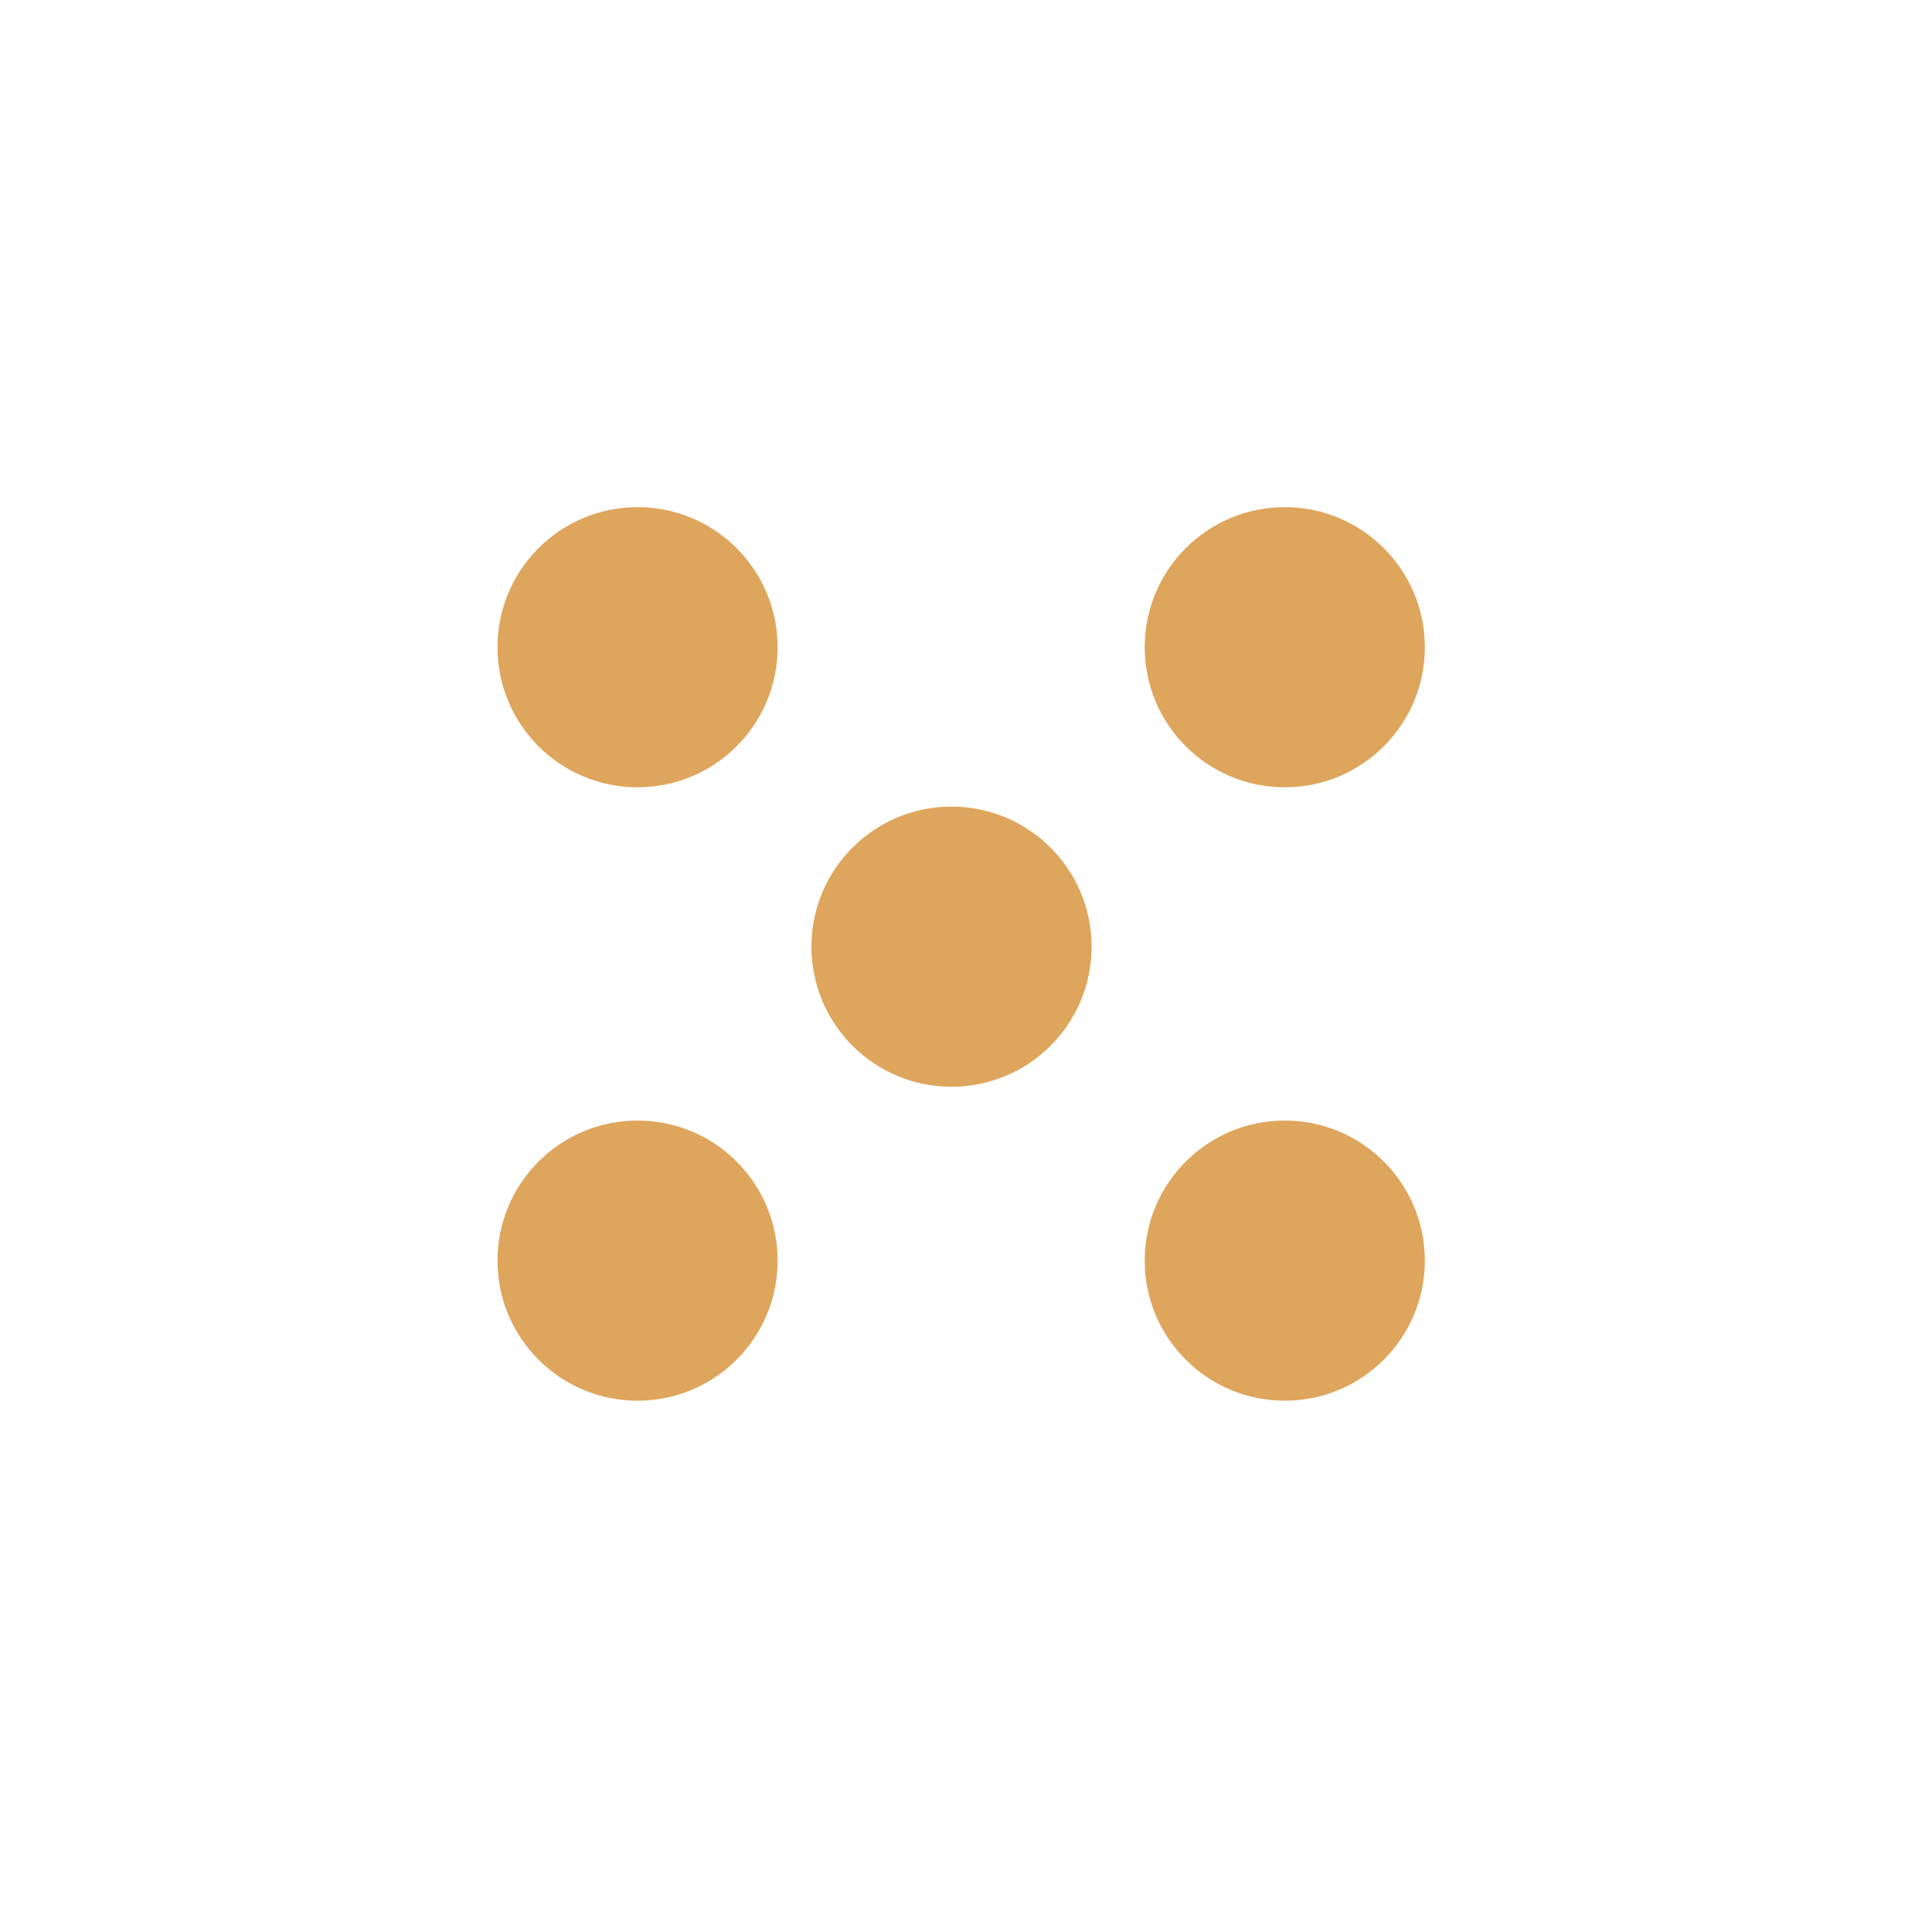 <?xml version="1.0" encoding="utf-8"?>
<!-- Generator: Adobe Illustrator 24.0.0, SVG Export Plug-In . SVG Version: 6.00 Build 0)  -->
<svg version="1.1" xmlns="http://www.w3.org/2000/svg" xmlns:xlink="http://www.w3.org/1999/xlink" x="0px" y="0px"
	 viewBox="0 0 40 40" style="enable-background:new 0 0 40 40;" xml:space="preserve">
<style type="text/css">
	.st0{display:none;}
	.st1{display:inline;}
	.st2{fill:#DEA55C;}
	.st3{display:none;fill:#DEA55C;}
	.st4{display:inline;fill:#DEA55C;}
</style>
<g id="Layer_1" class="st0">
	<g class="st1">
		<path class="st2" d="M20.5,12.3c1.3,0.2,2.3,1.4,2.3,2.7v0.1c0,0.3-0.1,0.6-0.2,0.9c-0.2,0.4-0.4,0.7-0.7,1
			c-0.2,0.2-0.5,0.5-0.8,0.8c0.3,0.3,1.1,1,1.2,1.1c0.4-0.4,0.7-0.8,1.1-1.2l0,0c0.5-0.6,0.8-1.3,0.9-2.1c0-0.2,0.1-0.4,0.1-0.7
			c0-0.2,0-0.4,0-0.6c-0.2-1.7-1.4-3.2-3.1-3.6L20.5,12.3z"/>
		<path class="st2" d="M18.2,17.2c-1.1-1-1.3-2.7-0.3-3.9l0.5,0.7l1.4-3.1l-3.4,0.3L17,12c-1.7,1.7-1.7,4.4,0,6.1
			c0.1,0.1,0.2,0.2,0.3,0.3l0,0c0,0,3,2.4,3.9,3.4c0.1,0.1,0.1,0.1,0.1,0.2l0,0c0.1,0.1,0.1,0.1,0.2,0.2l0,0
			c0.1,0.1,0.1,0.1,0.2,0.2l0,0l0.1,0.1l0,0c0,0,0,0,0,0.1s0.1,0.1,0.1,0.2l0,0L22,23l0,0l0.1,0.1c0,0,0,0,0,0.1c0,0,0,0.1,0.1,0.1
			c0.1,0.2,0.2,0.5,0.3,0.7c0.1,0.2,0.1,0.4,0.1,0.7c-0.1,1.5-1.4,2.7-2.9,2.7c-1.4-0.1-2.6-1.2-2.7-2.6c0-0.8,0.3-1.6,0.9-2.2
			c0.1-0.1,0.9-0.9,1.1-1c-0.3-0.3-1.2-1-1.2-1c-0.2,0.1-0.8,0.7-0.8,0.8c-1,0.9-1.5,2.1-1.5,3.4c0,2.4,2,4.3,4.4,4.3
			c2.3,0,4.1-1.8,4.3-4c0-0.2,0-0.4,0-0.7c0-0.2-0.1-0.4-0.1-0.5c0-0.2-0.1-0.3-0.2-0.5l0,0c0,0,0-0.1-0.1-0.2c0,0,0,0,0-0.1
			s-0.1-0.1-0.1-0.2c0,0,0,0,0-0.1c-0.1-0.2-0.2-0.3-0.3-0.5c0,0,0,0,0-0.1s-0.1-0.1-0.1-0.2c0,0,0-0.1-0.1-0.1
			c0-0.1-0.1-0.1-0.1-0.2c0,0,0-0.1-0.1-0.1c0-0.1-0.1-0.1-0.1-0.2l0,0l0,0c-0.1-0.1-0.2-0.2-0.2-0.3c0,0,0,0-0.1-0.1
			s-0.1-0.2-0.2-0.2l-0.1-0.1l0,0c-0.1-0.1-0.1-0.1-0.2-0.2c0,0-0.9-0.9-1.6-1.5C19.8,18.5,18.9,17.8,18.2,17.2L18.2,17.2z"/>
	</g>
</g>
<g id="Layer_2">
	<path class="st3" d="M11.8,10.5h8.3c0.4,0,0.9,0.1,1.4,0.2l0,0c3.2,0.9,5.5,3,7,5.9c0.1,0.1,0.2,0.3,0.1,0.4s-0.3,0-0.4-0.1
		c-0.9-0.6-1.9-0.9-3-1c-2.7-0.2-5.5,0-8.2-0.1c-0.2-0.1-0.3,0.1-0.4,0.4c0,0.6,0.2,0.6,0.7,0.6c2.7,0,5.6,0,8.3,0
		c0.3,0,0.7,0,1,0.1c1.3,0.2,2.2,1.3,2.2,2.6c0,2.9,0,5.7,0,8.6c0,0.8,0,0.8-0.8,0.8c-2.5,0-5,0-7.4,0c-3.8,0-7.8-2.7-9.1-6.2
		c-0.1-0.1-0.2-0.3-0.1-0.4c0.2-0.1,0.3,0,0.4,0.1c1,0.7,2.2,1,3.4,1c2.5,0,5,0,7.6,0c0.3,0,0.6-0.1,0.6-0.4c0-0.4-0.2-0.4-0.6-0.6
		c-2.3-0.1-4.6,0-7,0c-0.8,0-1.6,0.1-2.4,0C12.2,22.4,11,21.3,11,20c0-2.9,0-5.7,0-8.6C11.2,10.8,11.5,10.5,11.8,10.5z"/>
	<g class="st0">
		<g class="st1">
			<path class="st2" d="M26.6,19.5c-0.6-7.6-7.8-10.8-13.4-7.8C15,15.6,16.2,20.3,26.6,19.5z M13.2,28c5.6,3,12.8-0.2,13.4-7.8
				C16.2,19.4,15,24.1,13.2,28z"/>
		</g>
	</g>
	<g class="st0">
		<path class="st4" d="M20.4,12.1c1.3,0.3,2.3,1.4,2.3,2.8V15c0,0.3-0.1,0.7-0.2,0.9c-0.2,0.4-0.4,0.7-0.7,1
			c-0.2,0.2-0.5,0.5-0.8,0.9c0.3,0.3,1.1,1,1.2,1.1c0.4-0.4,0.8-0.8,1.1-1.2l0,0c0.5-0.6,0.8-1.3,1-2.1c0-0.2,0-0.4,0-0.7
			s0-0.4,0-0.6c-0.2-1.8-1.5-3.3-3.2-3.8L20.4,12.1z"/>
		<path class="st4" d="M18,17.1c-1.2-1-1.3-2.8-0.4-4l0.5,0.7l1.4-3.1L16.1,11l0.6,0.8c-1.7,1.8-1.7,4.5,0,6.3
			c0.1,0.1,0.2,0.2,0.3,0.3l0,0c0,0,3.1,2.5,4,3.5c0,0,0.1,0.1,0.1,0.2l0,0c0.1,0.1,0.1,0.1,0.2,0.2c0,0,0,0,0,0
			c0,0.1,0.1,0.1,0.2,0.2c0,0,0,0,0,0c0,0,0.1,0.1,0.1,0.1s0,0,0,0c0,0,0,0,0,0c0,0,0.1,0.1,0.1,0.2c0,0,0,0,0,0l0.1,0.2
			c0,0,0,0,0,0c0,0,0,0.1,0.1,0.1c0,0,0,0,0,0c0,0,0,0.1,0.1,0.1c0.1,0.2,0.2,0.5,0.3,0.8c0.1,0.2,0.1,0.4,0.1,0.7
			c-0.1,1.6-1.4,2.8-3,2.7c-1.4-0.1-2.6-1.2-2.7-2.7c0-0.9,0.3-1.7,0.9-2.3c0.1-0.1,1-0.9,1.2-1.1c-0.3-0.3-1.2-1-1.2-1.1
			c-0.2,0.1-0.8,0.8-0.9,0.8c-1,0.9-1.6,2.2-1.6,3.5c0,2.5,2.1,4.4,4.5,4.4c2.3,0,4.2-1.8,4.4-4.1c0-0.2,0-0.4,0-0.7
			c0-0.2,0-0.4-0.1-0.5c0-0.2-0.1-0.4-0.2-0.5c0,0,0,0,0,0c0,0,0-0.1-0.1-0.2c0,0,0,0,0-0.1c0,0,0-0.1-0.1-0.2c0,0,0,0,0-0.1
			c-0.1-0.2-0.2-0.3-0.3-0.5c0,0,0,0,0-0.1c0-0.1-0.1-0.1-0.1-0.2c0,0,0,0,0-0.1c0-0.1-0.1-0.1-0.1-0.2c0,0,0,0-0.1-0.1
			c0-0.1-0.1-0.1-0.1-0.2c0,0,0,0,0,0c0,0,0,0,0,0c-0.1-0.1-0.2-0.2-0.2-0.3c0,0,0,0-0.1-0.1c-0.1-0.1-0.1-0.2-0.2-0.2
			c0,0-0.1-0.1-0.1-0.1s0,0,0,0c0,0-0.1-0.1-0.2-0.2c0,0-0.9-0.9-1.6-1.5C19.7,18.4,18.8,17.7,18,17.1L18,17.1z"/>
	</g>
	<g class="st0">
		<polygon class="st4" points="13.8,23.2 18.1,19.7 15.3,16.5 		"/>
		<g class="st1">
			<g>
				<path class="st2" d="M25,17.8c-0.1,0.4-0.5,1.5-1,1.8c-0.1,0-0.1,0.2,0,0.2l0,0c0.5,0.6,0.3,1.8,0.3,1.8l-0.7,3.6
					c-0.2,1-0.9,3.9-4,3.9h-2.4l4-18.6h2.9c0.5,0,1.1,0.4,1.4,0.7s0.5,1.3,0.4,1.9C25.7,14.5,25,17.8,25,17.8 M19.4,27.1l0.6,0
					c0.5,0,1-0.2,1.1-0.4c0.2-0.2,0.3-0.4,0.3-0.7l0.8-3.9c0,0,0.1-0.7,0.1-0.8c0-0.3-0.3-0.7-0.6-0.7c-0.3,0-1,0-1,0L19.4,27.1z
					 M21.3,18.7c0,0,0.7,0,0.9,0c0.4-0.1,0.7-0.3,0.9-0.9l1-4.4c0.1-0.6-0.5-0.9-0.8-0.9h-0.6L21.3,18.7z"/>
			</g>
		</g>
	</g>
	<g class="st0">
		<path class="st4" d="M24.2,19.2c0,0.5,0.3,0.7,0.7,0.5c0.4-0.2,0.7-0.8,0.7-1.2c0-0.5-0.3-0.7-0.7-0.5
			C24.5,18.1,24.2,18.7,24.2,19.2z M24.2,23.1c0,0.5,0.3,0.7,0.7,0.5c0.4-0.2,0.7-0.8,0.7-1.2c0-0.5-0.3-0.7-0.7-0.5
			S24.2,22.6,24.2,23.1L24.2,23.1z M22.7,21.9c0,0.5,0.3,0.7,0.7,0.5c0.4-0.2,0.7-0.8,0.7-1.2c0-0.5-0.3-0.7-0.7-0.5
			S22.7,21.4,22.7,21.9z M21.2,20.7c0,0.5,0.3,0.7,0.7,0.5c0.4-0.2,0.7-0.8,0.7-1.2c0-0.5-0.3-0.7-0.7-0.5
			C21.5,19.7,21.2,20.3,21.2,20.7L21.2,20.7z M21.2,24.7c0,0.5,0.3,0.7,0.7,0.5c0.4-0.2,0.7-0.8,0.7-1.2c0-0.5-0.3-0.7-0.7-0.5
			C21.5,23.7,21.2,24.2,21.2,24.7L21.2,24.7z M21.2,24.7c0,0.5,0.3,0.7,0.7,0.5c0.4-0.2,0.7-0.8,0.7-1.2c0-0.5-0.3-0.7-0.7-0.5
			C21.5,23.7,21.2,24.2,21.2,24.7L21.2,24.7z M21.2,20.7c0,0.5,0.3,0.7,0.7,0.5c0.4-0.2,0.7-0.8,0.7-1.2c0-0.5-0.3-0.7-0.7-0.5
			C21.5,19.7,21.2,20.3,21.2,20.7L21.2,20.7z M22.7,21.9c0,0.5,0.3,0.7,0.7,0.5c0.4-0.2,0.7-0.8,0.7-1.2c0-0.5-0.3-0.7-0.7-0.5
			S22.7,21.4,22.7,21.9z M24.2,23.1c0,0.5,0.3,0.7,0.7,0.5c0.4-0.2,0.7-0.8,0.7-1.2c0-0.5-0.3-0.7-0.7-0.5S24.2,22.6,24.2,23.1z
			 M24.2,19.2c0,0.5,0.3,0.7,0.7,0.5c0.4-0.2,0.7-0.8,0.7-1.2c0-0.5-0.3-0.7-0.7-0.5C24.5,18.1,24.2,18.7,24.2,19.2z M24.2,19.2
			c0,0.5,0.3,0.7,0.7,0.5c0.4-0.2,0.7-0.8,0.7-1.2c0-0.5-0.3-0.7-0.7-0.5C24.5,18.1,24.2,18.7,24.2,19.2z M24.2,23.1
			c0,0.5,0.3,0.7,0.7,0.5c0.4-0.2,0.7-0.8,0.7-1.2c0-0.5-0.3-0.7-0.7-0.5S24.2,22.6,24.2,23.1z M22.7,21.9c0,0.5,0.3,0.7,0.7,0.5
			c0.4-0.2,0.7-0.8,0.7-1.2c0-0.5-0.3-0.7-0.7-0.5S22.7,21.4,22.7,21.9z M21.2,20.7c0,0.5,0.3,0.7,0.7,0.5c0.4-0.2,0.7-0.8,0.7-1.2
			c0-0.5-0.3-0.7-0.7-0.5C21.5,19.7,21.2,20.3,21.2,20.7L21.2,20.7z M21.2,24.7c0,0.5,0.3,0.7,0.7,0.5c0.4-0.2,0.7-0.8,0.7-1.2
			c0-0.5-0.3-0.7-0.7-0.5C21.5,23.7,21.2,24.2,21.2,24.7L21.2,24.7z M17.1,20.2c0,0.5,0.3,1.1,0.7,1.3c0.4,0.3,0.7,0.1,0.7-0.4
			c0-0.5-0.3-1.1-0.7-1.3C17.4,19.5,17.1,19.7,17.1,20.2z M15.5,21.1c0,0.5,0.3,1.1,0.7,1.3c0.4,0.3,0.7,0.1,0.7-0.4
			c0-0.5-0.3-1.1-0.7-1.3C15.9,20.4,15.5,20.6,15.5,21.1z M14,22c0,0.5,0.3,1.1,0.7,1.3c0.4,0.3,0.7,0.1,0.7-0.4
			c0-0.5-0.3-1.1-0.7-1.3C14.3,21.4,14,21.6,14,22z M14,22c0,0.5,0.3,1.1,0.7,1.3c0.4,0.3,0.7,0.1,0.7-0.4c0-0.5-0.3-1.1-0.7-1.3
			C14.3,21.4,14,21.6,14,22z M15.5,21.1c0,0.5,0.3,1.1,0.7,1.3c0.4,0.3,0.7,0.1,0.7-0.4c0-0.5-0.3-1.1-0.7-1.3
			C15.9,20.4,15.5,20.6,15.5,21.1z M17.1,20.2c0,0.5,0.3,1.1,0.7,1.3c0.4,0.3,0.7,0.1,0.7-0.4c0-0.5-0.3-1.1-0.7-1.3
			C17.4,19.5,17.1,19.7,17.1,20.2L17.1,20.2z M21.2,24.7c0,0.5,0.3,0.7,0.7,0.5c0.4-0.2,0.7-0.8,0.7-1.2c0-0.5-0.3-0.7-0.7-0.5
			C21.5,23.7,21.2,24.2,21.2,24.7L21.2,24.7z M22.6,20c0-0.5-0.3-0.7-0.7-0.5c-0.4,0.2-0.7,0.8-0.7,1.2c0,0.5,0.3,0.7,0.7,0.5
			S22.6,20.5,22.6,20L22.6,20z M22.7,21.9c0,0.5,0.3,0.7,0.7,0.5c0.4-0.2,0.7-0.8,0.7-1.2c0-0.5-0.3-0.7-0.7-0.5
			S22.7,21.4,22.7,21.9L22.7,21.9z M24.2,23.1c0,0.5,0.3,0.7,0.7,0.5c0.4-0.2,0.7-0.8,0.7-1.2c0-0.5-0.3-0.7-0.7-0.5
			S24.2,22.6,24.2,23.1z M25.6,18.4c0-0.5-0.3-0.7-0.7-0.5c-0.4,0.2-0.7,0.8-0.7,1.2c0,0.5,0.3,0.7,0.7,0.5
			C25.3,19.5,25.6,18.9,25.6,18.4L25.6,18.4z M14,22c0,0.5,0.3,1.1,0.7,1.3c0.4,0.3,0.7,0.1,0.7-0.4c0-0.5-0.3-1.1-0.7-1.3
			C14.3,21.4,14,21.6,14,22z M15.5,21.1c0,0.5,0.3,1.1,0.7,1.3c0.4,0.3,0.7,0.1,0.7-0.4c0-0.5-0.3-1.1-0.7-1.3
			C15.9,20.4,15.5,20.6,15.5,21.1z M17.1,20.2c0,0.5,0.3,1.1,0.7,1.3c0.4,0.3,0.7,0.1,0.7-0.4c0-0.5-0.3-1.1-0.7-1.3
			C17.4,19.5,17.1,19.7,17.1,20.2L17.1,20.2z M21.2,24.7c0,0.5,0.3,0.7,0.7,0.5c0.4-0.2,0.7-0.8,0.7-1.2c0-0.5-0.3-0.7-0.7-0.5
			C21.5,23.7,21.2,24.2,21.2,24.7L21.2,24.7z M22.6,20c0-0.5-0.3-0.7-0.7-0.5c-0.4,0.2-0.7,0.8-0.7,1.2c0,0.5,0.3,0.7,0.7,0.5
			S22.6,20.5,22.6,20L22.6,20z M22.7,21.9c0,0.5,0.3,0.7,0.7,0.5c0.4-0.2,0.7-0.8,0.7-1.2c0-0.5-0.3-0.7-0.7-0.5
			S22.7,21.4,22.7,21.9L22.7,21.9z M24.2,23.1c0,0.5,0.3,0.7,0.7,0.5c0.4-0.2,0.7-0.8,0.7-1.2c0-0.5-0.3-0.7-0.7-0.5
			S24.2,22.6,24.2,23.1z M25.6,18.4c0-0.5-0.3-0.7-0.7-0.5c-0.4,0.2-0.7,0.8-0.7,1.2c0,0.5,0.3,0.7,0.7,0.5
			C25.3,19.5,25.6,18.9,25.6,18.4L25.6,18.4z M24.2,19.2c0,0.5,0.3,0.7,0.7,0.5c0.4-0.2,0.7-0.8,0.7-1.2c0-0.5-0.3-0.7-0.7-0.5
			C24.5,18.1,24.2,18.7,24.2,19.2z M24.2,23.1c0,0.5,0.3,0.7,0.7,0.5c0.4-0.2,0.7-0.8,0.7-1.2c0-0.5-0.3-0.7-0.7-0.5
			S24.2,22.6,24.2,23.1z M22.7,21.9c0,0.5,0.3,0.7,0.7,0.5c0.4-0.2,0.7-0.8,0.7-1.2c0-0.5-0.3-0.7-0.7-0.5S22.7,21.4,22.7,21.9z
			 M21.2,20.7c0,0.5,0.3,0.7,0.7,0.5c0.4-0.2,0.7-0.8,0.7-1.2c0-0.5-0.3-0.7-0.7-0.5C21.5,19.7,21.2,20.3,21.2,20.7L21.2,20.7z
			 M21.2,24.7c0,0.5,0.3,0.7,0.7,0.5c0.4-0.2,0.7-0.8,0.7-1.2c0-0.5-0.3-0.7-0.7-0.5C21.5,23.7,21.2,24.2,21.2,24.7L21.2,24.7z
			 M17.1,20.2c0,0.5,0.3,1.1,0.7,1.3c0.4,0.3,0.7,0.1,0.7-0.4c0-0.5-0.3-1.1-0.7-1.3C17.4,19.5,17.1,19.7,17.1,20.2z M15.5,21.1
			c0,0.5,0.3,1.1,0.7,1.3c0.4,0.3,0.7,0.1,0.7-0.4c0-0.5-0.3-1.1-0.7-1.3C15.9,20.4,15.5,20.6,15.5,21.1z M14,22
			c0,0.5,0.3,1.1,0.7,1.3c0.4,0.3,0.7,0.1,0.7-0.4c0-0.5-0.3-1.1-0.7-1.3C14.3,21.4,14,21.6,14,22z M14,22c0,0.5,0.3,1.1,0.7,1.3
			c0.4,0.3,0.7,0.1,0.7-0.4c0-0.5-0.3-1.1-0.7-1.3C14.3,21.4,14,21.6,14,22z M15.5,21.1c0,0.5,0.3,1.1,0.7,1.3
			c0.4,0.3,0.7,0.1,0.7-0.4c0-0.5-0.3-1.1-0.7-1.3C15.9,20.4,15.5,20.6,15.5,21.1z M17.1,20.2c0,0.5,0.3,1.1,0.7,1.3
			c0.4,0.3,0.7,0.1,0.7-0.4c0-0.5-0.3-1.1-0.7-1.3C17.4,19.5,17.1,19.7,17.1,20.2L17.1,20.2z M21.2,24.7c0,0.5,0.3,0.7,0.7,0.5
			c0.4-0.2,0.7-0.8,0.7-1.2c0-0.5-0.3-0.7-0.7-0.5C21.5,23.7,21.2,24.2,21.2,24.7L21.2,24.7z M21.2,20.7c0,0.5,0.3,0.7,0.7,0.5
			c0.4-0.2,0.7-0.8,0.7-1.2c0-0.5-0.3-0.7-0.7-0.5C21.5,19.7,21.2,20.3,21.2,20.7L21.2,20.7z M22.7,21.9c0,0.5,0.3,0.7,0.7,0.5
			c0.4-0.2,0.7-0.8,0.7-1.2c0-0.5-0.3-0.7-0.7-0.5S22.7,21.4,22.7,21.9L22.7,21.9z M24.2,23.1c0,0.5,0.3,0.7,0.7,0.5
			c0.4-0.2,0.7-0.8,0.7-1.2c0-0.5-0.3-0.7-0.7-0.5S24.2,22.6,24.2,23.1z M24.2,19.2c0,0.5,0.3,0.7,0.7,0.5c0.4-0.2,0.7-0.8,0.7-1.2
			c0-0.5-0.3-0.7-0.7-0.5C24.5,18.1,24.2,18.7,24.2,19.2z"/>
		<path class="st4" d="M19,16c0.6,0.2,1.2,0.2,1.8,0c0.6-0.3,0.6-0.7,0-1c-0.6-0.2-1.2-0.2-1.8,0C18.4,15.3,18.4,15.8,19,16z"/>
		<path class="st4" d="M10.7,19.9c0,5.1,4.1,9.2,9.2,9.2c3.7,0,7.1-2.2,8.5-5.6c2-4.7-0.2-10.1-4.9-12.1c-4.7-2-10.1,0.2-12.1,4.9
			C10.9,17.5,10.7,18.7,10.7,19.9z M26.6,23.5l-6.4,3.7v-7.4l6.4-3.7V23.5z M19.9,19.3l-6.4-3.7l6.4-2.7l6.4,2.7L19.9,19.3z
			 M19.6,27.2l-6.4-3.7v-7.4l6.4,3.7V27.2z"/>
	</g>
	<path class="st3" d="M29.3,23.3c0,0.8-0.2,1.7-0.7,2.4c-0.5,0.7-1.2,1.4-1.9,1.8c-0.9,0.6-2,1-3,1.2c-1.3,0.2-2.7,0.4-4,0.4
		c-3.3,0-5.7-0.5-7.1-1.5s-2.2-2.4-2.2-4.4h7c0,0.3,0,0.7,0.1,1c0,0.3,0.2,0.6,0.5,0.7c0.5,0.5,1,0.7,1.7,0.7c0.6,0,1.1-0.1,1.6-0.4
		c0.4-0.2,0.7-0.7,0.7-1.1c0-0.6-0.3-1-0.8-1.3c-0.7-0.3-1.4-0.6-2.1-0.7c-0.8-0.2-1.7-0.5-2.7-0.7c-0.9-0.2-1.8-0.6-2.7-1
		c-0.8-0.4-1.5-0.9-2.1-1.6c-0.6-0.8-0.9-1.7-0.8-2.7c0-0.7,0.2-1.5,0.6-2.2c0.5-0.7,1-1.3,1.7-1.7c0.9-0.6,2-0.9,3-1.2
		c1.4-0.3,2.8-0.4,4.2-0.4c5.9,0,8.9,1.8,8.9,5.5H22c0-0.7-0.2-1.3-0.6-1.5c-0.5-0.3-1-0.5-1.5-0.4c-0.5,0-1,0.1-1.4,0.4
		c-0.3,0.2-0.6,0.6-0.6,1c0,0.6,0.3,1,0.8,1.2c0.7,0.3,1.4,0.5,2.1,0.7c0.8,0.2,1.7,0.4,2.7,0.7c0.9,0.2,1.8,0.5,2.7,0.9
		c0.8,0.4,1.5,0.9,2.1,1.6C29.1,21.4,29.4,22.3,29.3,23.3z"/>
	<g class="st0">
		<path class="st4" d="M16.4,10.6c1,0,2,0,3,0c0.6,0,1.3,0.1,2,0.3c1.2,0.3,2.3,0.8,3.2,1.6c1.3,1,2.3,2.5,2.5,4.2
			c0.1,0.4,0.1,0.8,0.1,1.2c0,0.1,0,0.2,0,0.3c0,0.2,0,0.2-0.2,0.3h-3.2c-0.1,0-0.1,0-0.1-0.1c0,0,0,0,0,0c0-0.3,0-0.5-0.1-0.8
			c-0.1-0.6-0.4-1.2-0.7-1.7c-0.5-0.7-1.4-1.3-2.3-1.4c-0.3,0-0.6-0.1-1-0.1h-3.3c-0.1,0-0.1,0-0.1,0.1c0,0.1,0,0.2,0,0.3V18
			c0,0.4,0,0.4-0.4,0.4h-2.8h-0.3c0,0-0.1,0-0.1-0.1c0-0.1,0-0.2,0-0.3v-7c0-0.5,0-0.4,0.5-0.4C12.9,10.6,16.4,10.6,16.4,10.6z"/>
		<path class="st4" d="M16.1,29c-0.1,0-0.2,0-0.3,0h-3.2c-0.1,0-0.1,0-0.1-0.1s0-0.2,0-0.3v-8.7c0-0.1,0-0.3,0-0.4s0-0.2,0.2-0.2h3
			h0.3c0,0,0.1,0,0.1,0.1l0,0c0,0.1,0,0.2,0,0.3v8.8C16.1,28.7,16.1,28.9,16.1,29z"/>
		<path class="st4" d="M27.3,24.4v4.3c0,0.1,0,0.2,0,0.3c0,0.2,0,0.2-0.2,0.2h-3.2h-0.1c0,0-0.1,0-0.1-0.1c0-0.1,0-0.2,0-0.3v-8.9
			c0-0.4,0-0.4,0.4-0.4h3.1c0.1,0,0.2,0,0.2,0.2s0,0.2,0,0.4L27.3,24.4L27.3,24.4z"/>
	</g>
	<g>
		<circle class="st2" cx="13.2" cy="13.4" r="2.9"/>
		<circle class="st2" cx="13.2" cy="26.1" r="2.9"/>
		<circle class="st2" cx="26.6" cy="26.1" r="2.9"/>
		<circle class="st2" cx="26.6" cy="13.4" r="2.9"/>
		<circle class="st2" cx="19.7" cy="19.6" r="2.9"/>
	</g>
</g>
<g id="Layer_3">
</g>
</svg>
